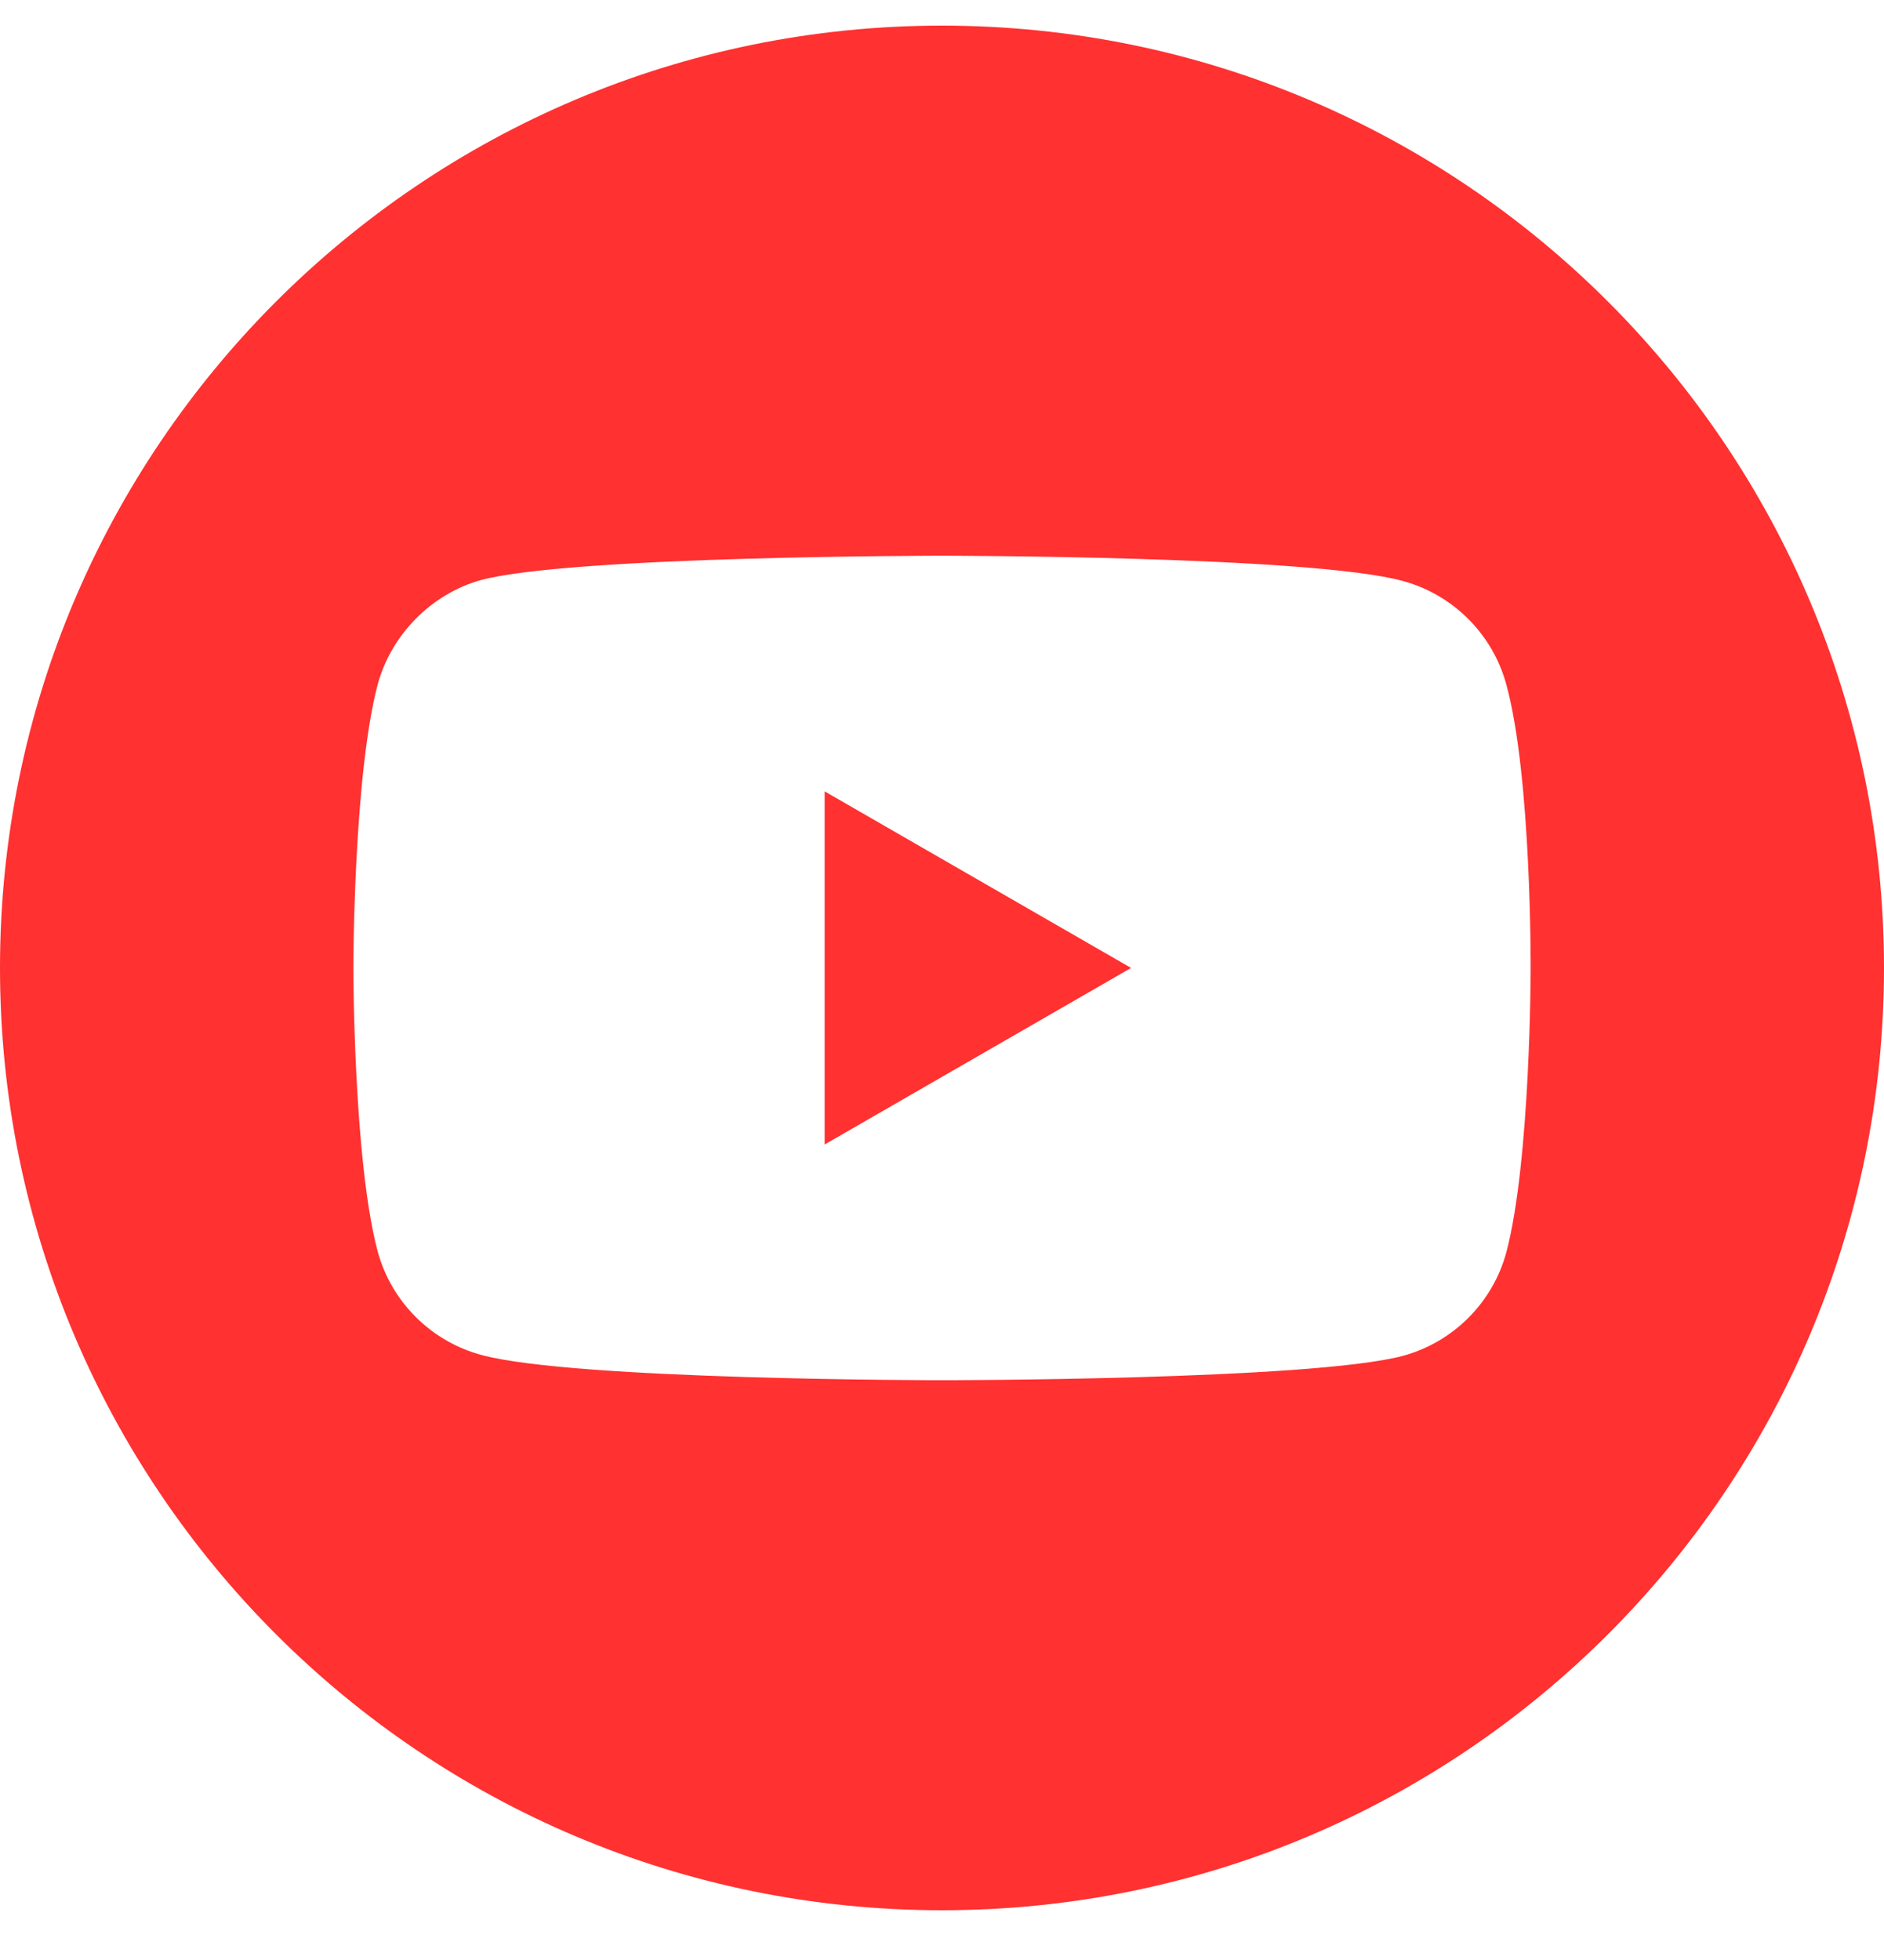 <svg xmlns="http://www.w3.org/2000/svg" width="25" height="26" viewBox="0 0 25 26" fill="none"><path d="M10.943 15.182L15.009 12.84L10.943 10.498V15.182Z" fill="#FF3131"></path><path d="M12.5 0.34C5.598 0.34 0 5.938 0 12.84C0 19.743 5.598 25.34 12.5 25.34C19.402 25.34 25 19.743 25 12.84C25 5.938 19.402 0.34 12.5 0.34ZM20.311 12.853C20.311 12.853 20.311 15.388 19.989 16.611C19.809 17.28 19.281 17.807 18.612 17.987C17.39 18.309 12.5 18.309 12.5 18.309C12.5 18.309 7.623 18.309 6.388 17.974C5.719 17.794 5.191 17.267 5.011 16.598C4.689 15.388 4.689 12.84 4.689 12.84C4.689 12.84 4.689 10.306 5.011 9.083C5.191 8.414 5.732 7.873 6.388 7.693C7.61 7.372 12.5 7.372 12.5 7.372C12.5 7.372 17.39 7.372 18.612 7.706C19.281 7.886 19.809 8.414 19.989 9.083C20.324 10.306 20.311 12.853 20.311 12.853Z" fill="#FF3131"></path></svg>